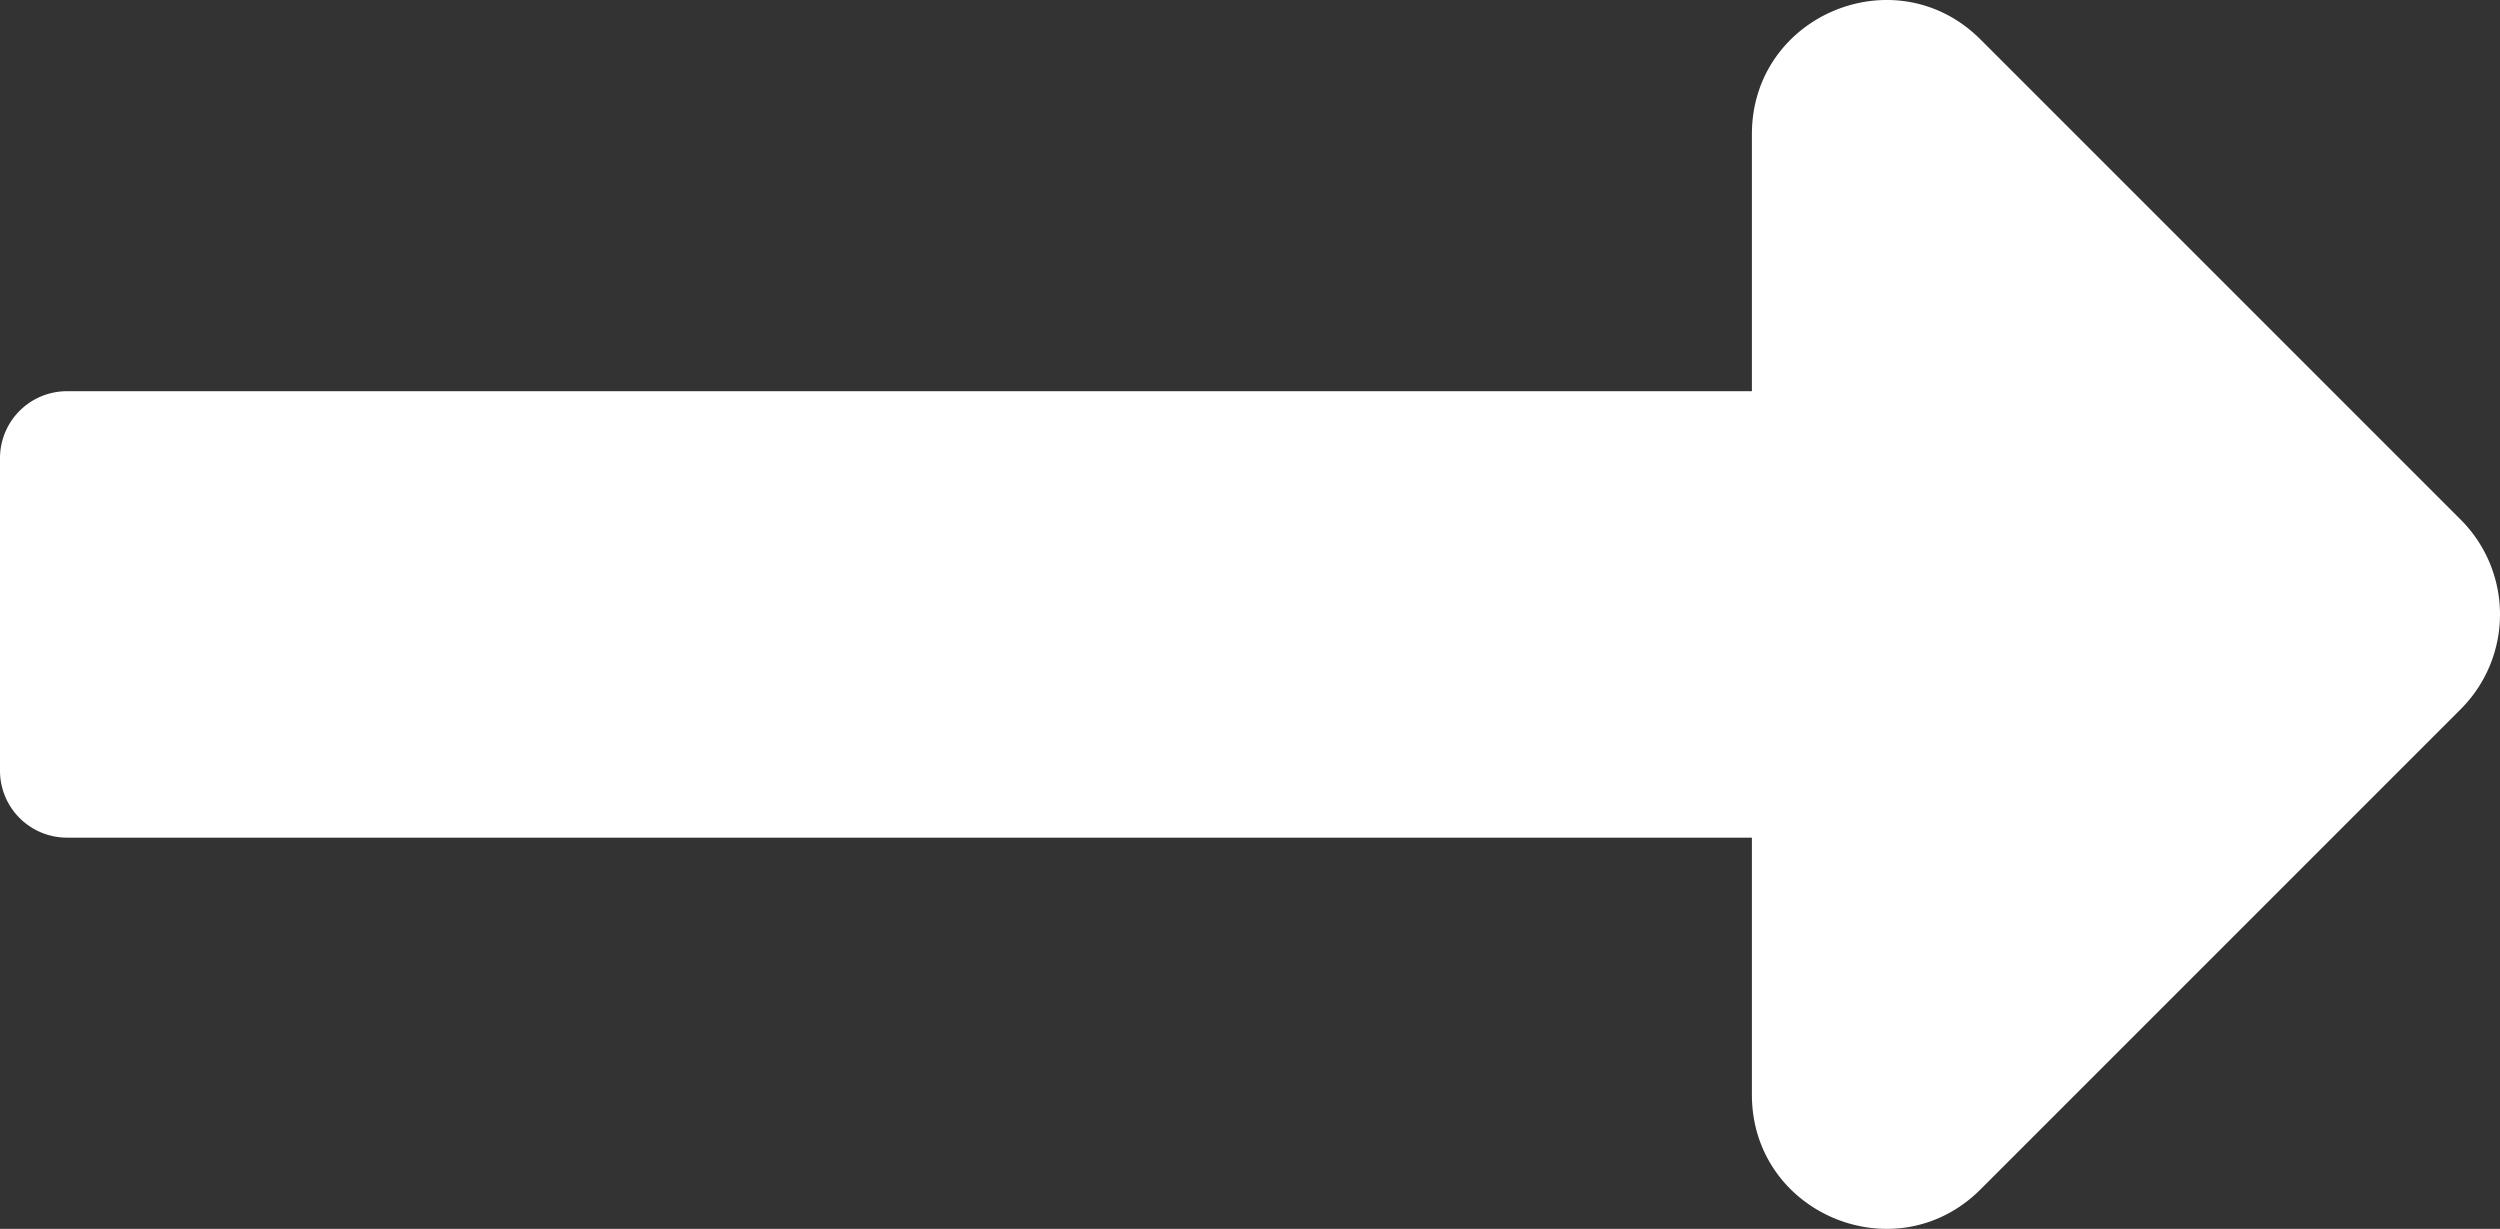 <svg xmlns="http://www.w3.org/2000/svg" viewBox="0 0 448.001 220.214">
  <rect x="0" y="0" width="448.001" height="220.214" fill="#333333" stroke="none"/>
  <defs>
    <style>
      .cls-1 {
        fill: #fff;
      }
    </style>
  </defs>
  <path id="long-arrow-alt-right-solid" class="cls-1" d="M313.941,216H12A12,12,0,0,0,0,228v56a12,12,0,0,0,12,12H313.941v46.059c0,21.382,25.851,32.09,40.971,16.971l86.059-86.059a24,24,0,0,0,0-33.941l-86.059-86.059c-15.119-15.119-40.971-4.411-40.971,16.971Z" transform="translate(0 -145.894)"/>
</svg>
